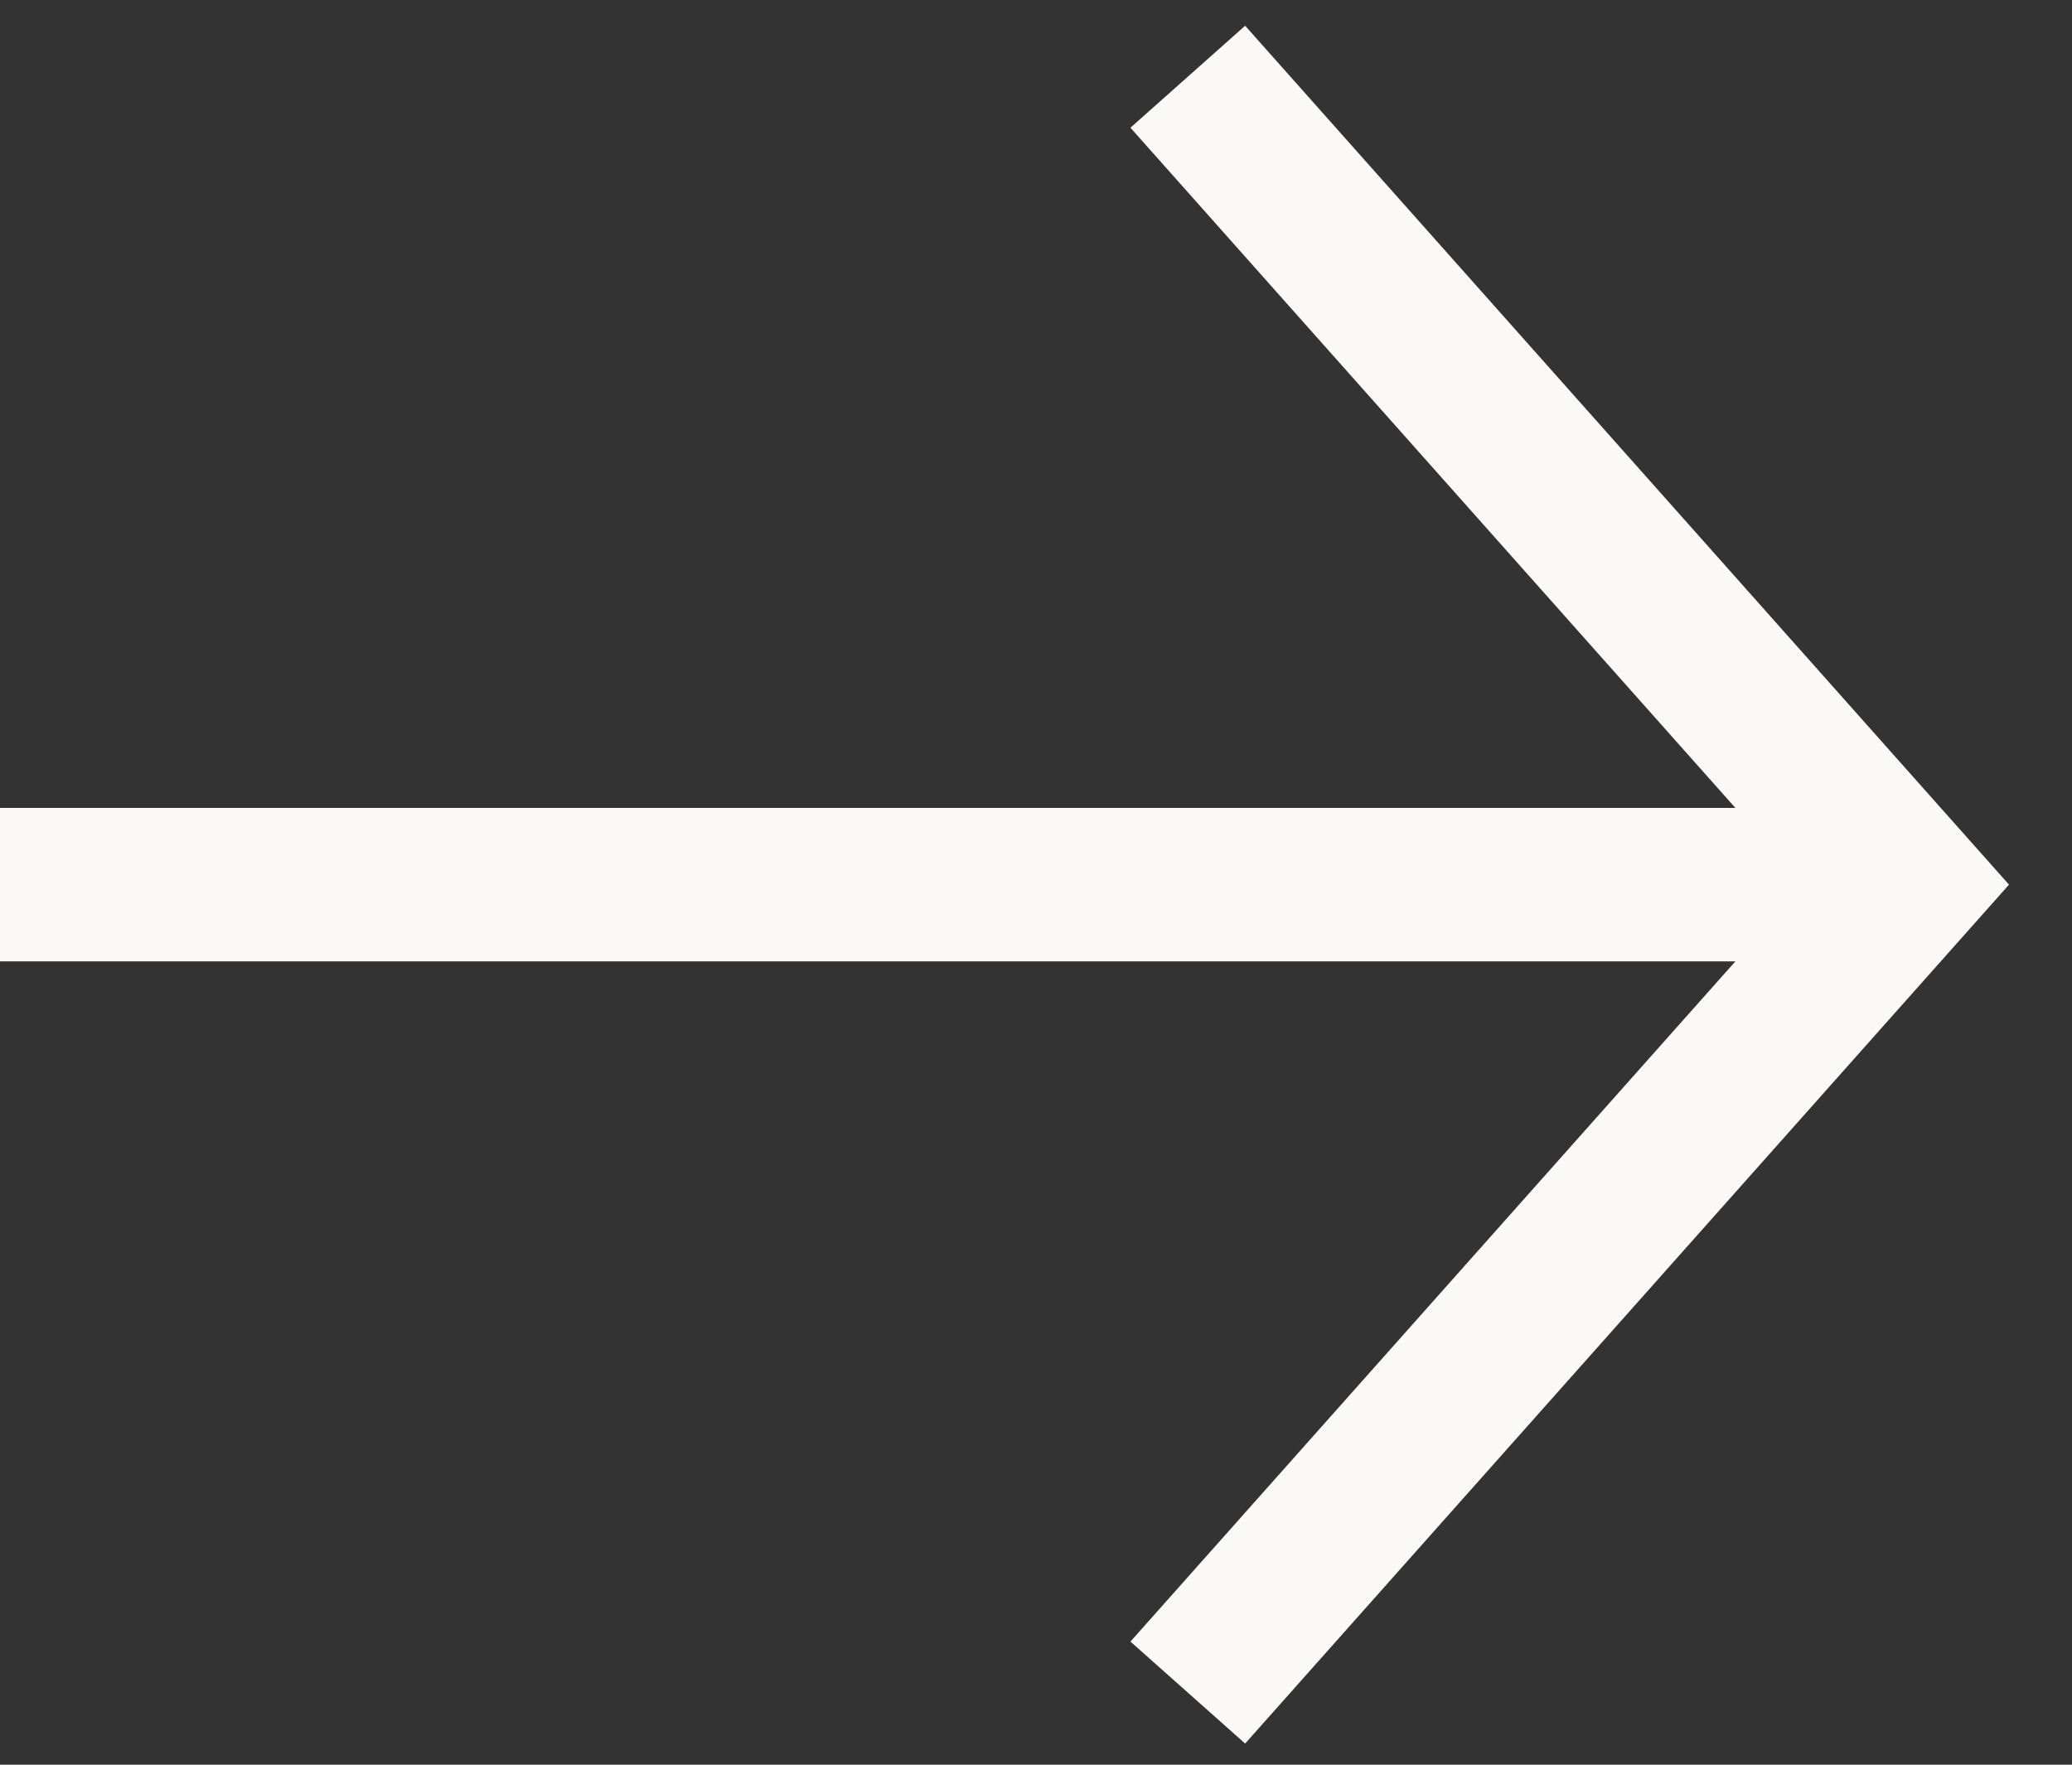 <?xml version="1.0" encoding="utf-8"?>
<svg xmlns="http://www.w3.org/2000/svg" fill="none" height="100%" overflow="visible" preserveAspectRatio="none" style="display: block;" viewBox="0 0 27 23" width="100%">
<rect x="0" y="0" width="27" height="23" fill="#333333" stroke="none"/>
<g id="Component 1">
<path d="M0 11.53H24.842" id="Vector" stroke="#FBF8F8" stroke-width="2"/>
<path d="M15.478 1L24.841 11.53L15.478 22.06" id="Vector_2" stroke="#FBF8F8" stroke-width="2"/>
</g>
</svg>
